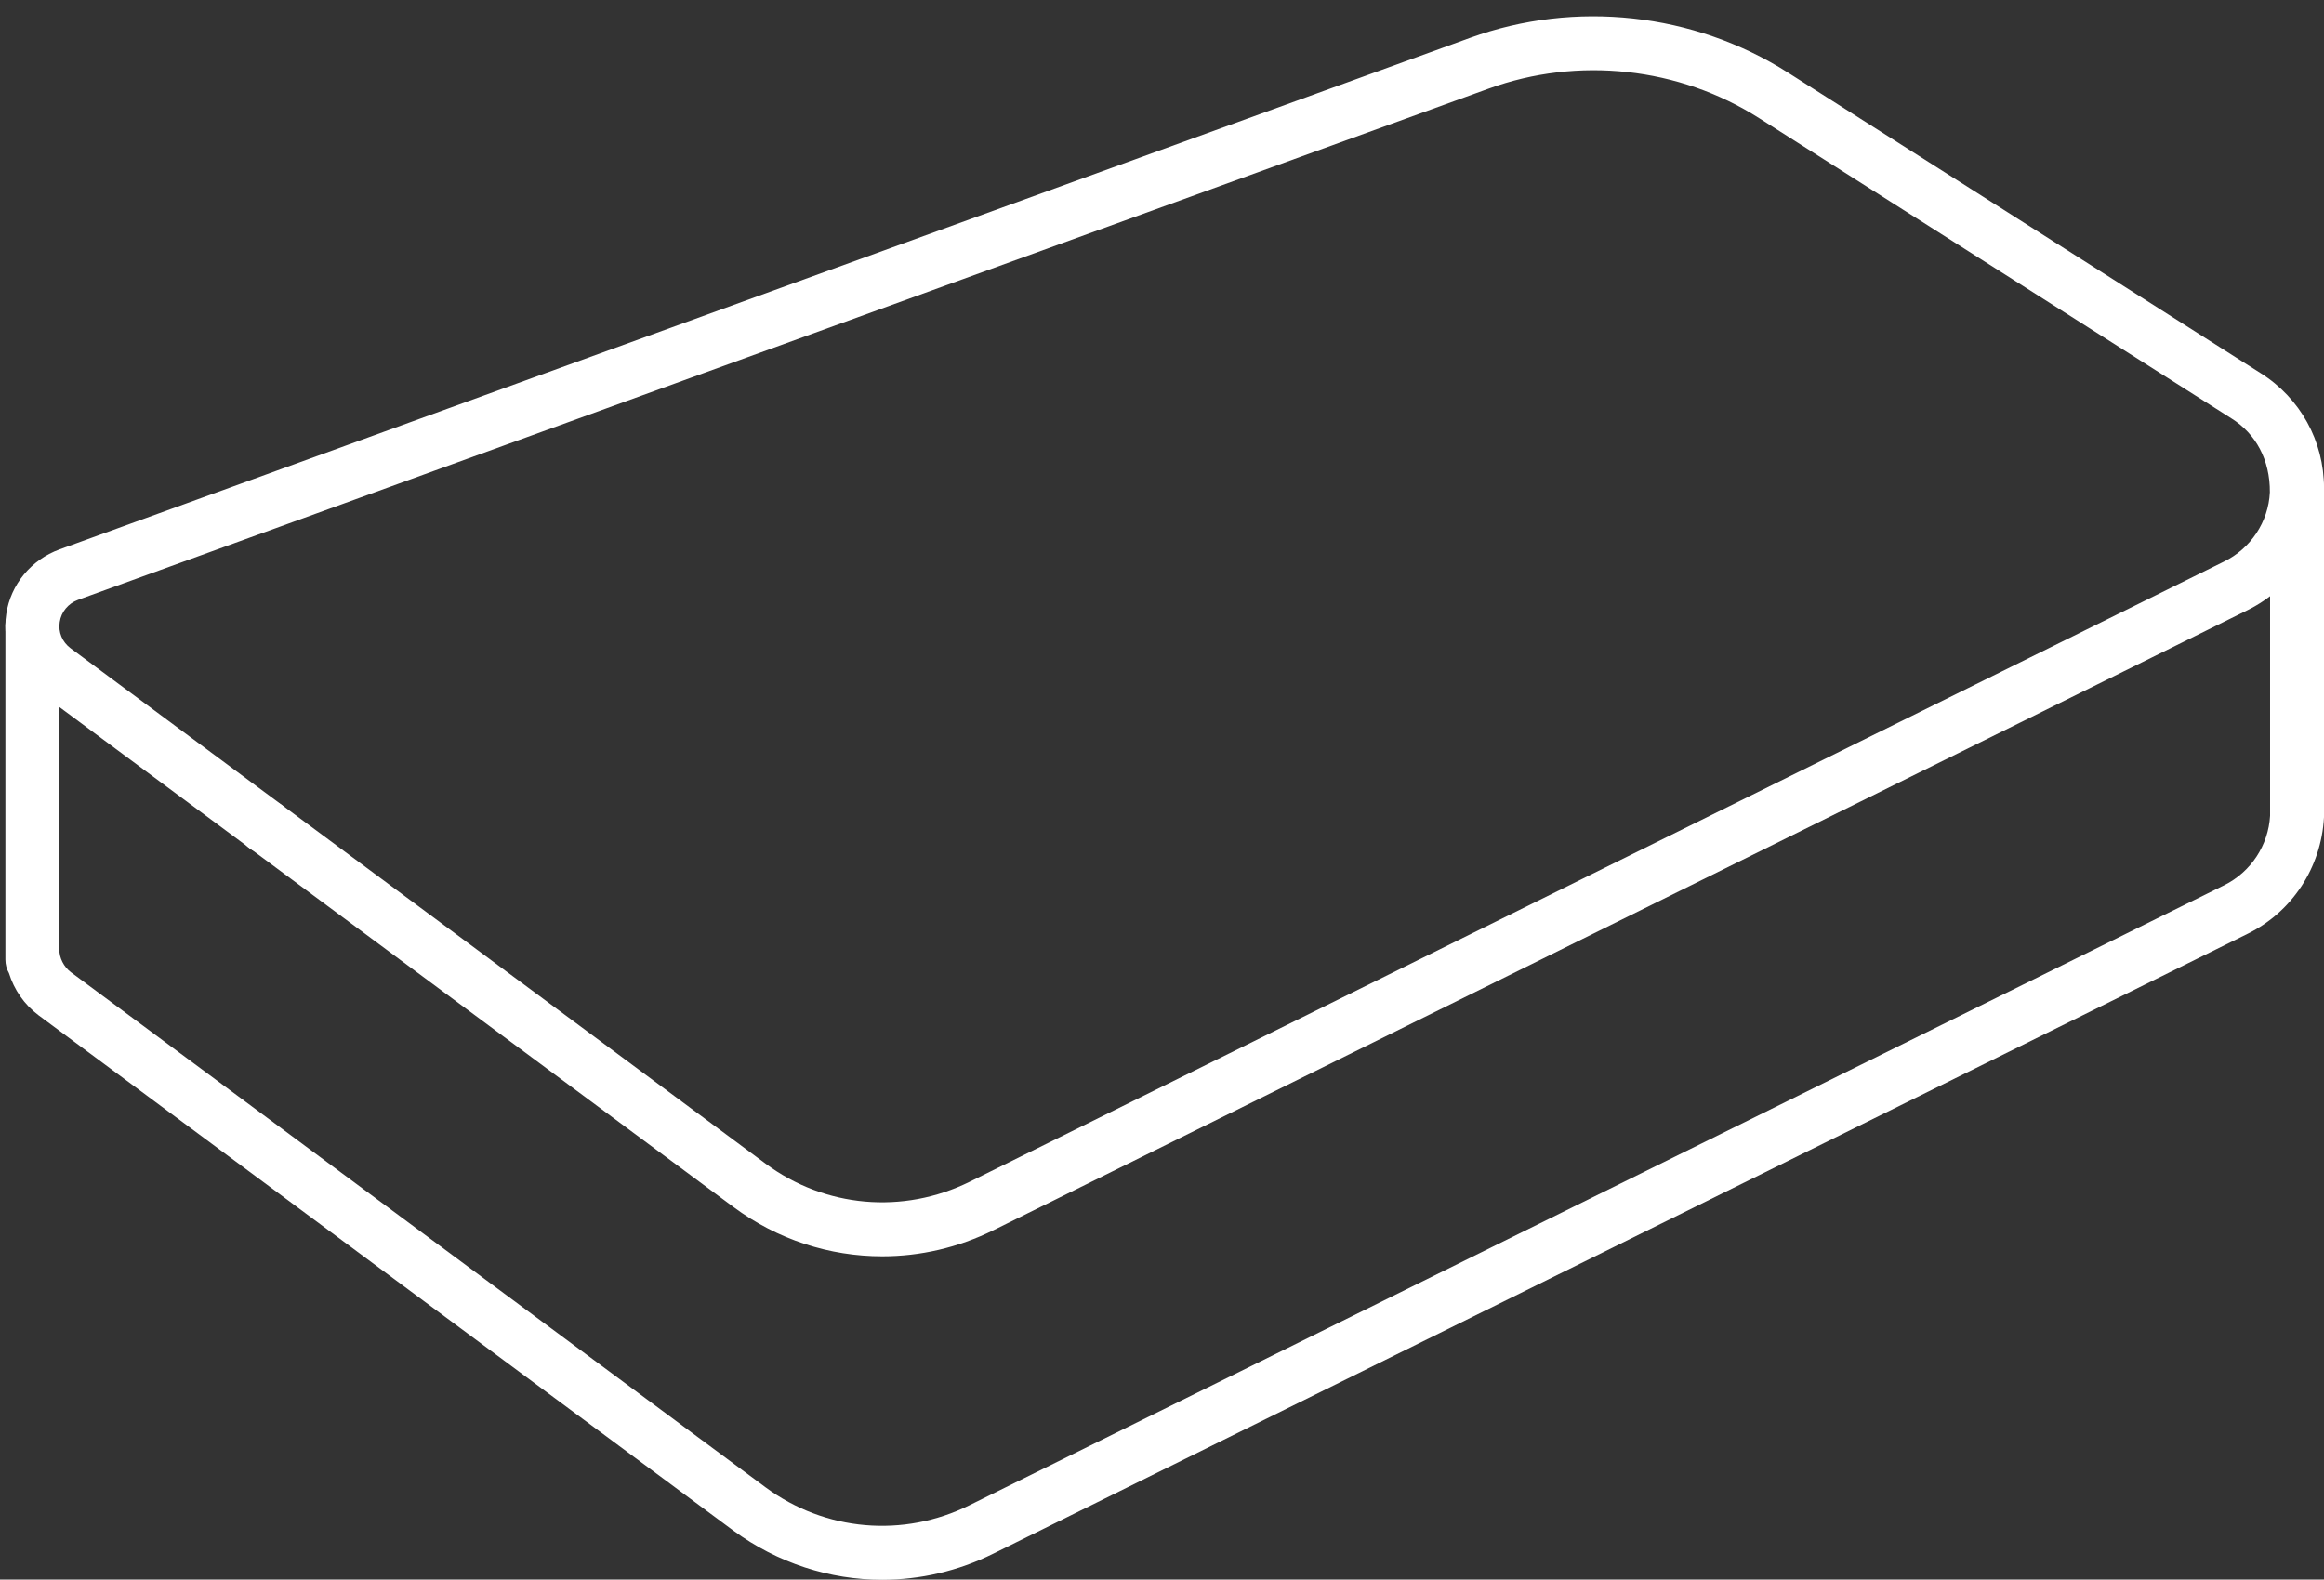 <?xml version="1.0" encoding="UTF-8" standalone="no"?><svg xmlns="http://www.w3.org/2000/svg" xmlns:xlink="http://www.w3.org/1999/xlink" fill="#ffffff" height="29.3" preserveAspectRatio="xMidYMid meet" version="1" viewBox="2.4 9.2 43.1 29.3" width="43.1" zoomAndPan="magnify"><rect x="2.4" y="9.2" width="43.1" height="29.3" fill="#333333" stroke="none"/><g id="change1_1"><path d="M 30.008 10.844 L 3.844 20.328 C 3.664 20.395 3.535 20.551 3.508 20.738 C 3.477 20.926 3.555 21.109 3.707 21.223 L 16.598 30.785 C 17.699 31.602 19.148 31.73 20.383 31.121 L 43.645 19.617 C 44.141 19.375 44.469 18.883 44.496 18.332 C 44.5 17.727 44.234 17.246 43.789 16.965 L 35.023 11.391 C 33.539 10.445 31.664 10.242 30.008 10.844 Z M 18.762 32.504 C 17.785 32.504 16.82 32.195 16.004 31.59 L 3.113 22.027 C 2.664 21.695 2.434 21.145 2.516 20.59 C 2.598 20.043 2.977 19.582 3.504 19.391 L 29.664 9.902 C 31.613 9.195 33.816 9.438 35.559 10.547 L 44.324 16.121 C 45.062 16.586 45.5 17.383 45.5 18.25 L 45.496 18.387 C 45.449 19.293 44.906 20.109 44.086 20.516 L 20.824 32.02 C 20.168 32.344 19.465 32.504 18.762 32.504"/><path d="M 7.332 25.031 L 7.32 25.031 C 7.043 25.031 6.82 24.805 6.82 24.531 C 6.82 24.254 7.043 24.031 7.32 24.031 C 7.598 24.031 7.824 24.254 7.824 24.531 C 7.824 24.805 7.605 25.031 7.332 25.031"/><path d="M 18.762 38.504 C 17.789 38.504 16.824 38.195 16.004 37.594 L 3.113 28.031 C 2.848 27.832 2.66 27.555 2.566 27.25 C 2.523 27.176 2.5 27.09 2.5 27 L 2.5 20.809 C 2.5 20.531 2.723 20.309 3 20.309 C 3.277 20.309 3.5 20.531 3.5 20.809 L 3.5 26.809 C 3.5 26.969 3.582 27.133 3.715 27.234 L 16.598 36.789 C 17.703 37.605 19.152 37.73 20.379 37.121 L 43.648 25.621 C 44.145 25.375 44.469 24.879 44.5 24.332 L 44.5 18.25 C 44.5 17.973 44.723 17.75 45 17.75 C 45.277 17.75 45.5 17.973 45.5 18.25 L 45.5 24.359 C 45.449 25.293 44.91 26.109 44.094 26.516 L 20.82 38.02 C 20.168 38.344 19.461 38.504 18.762 38.504"/></g></svg>